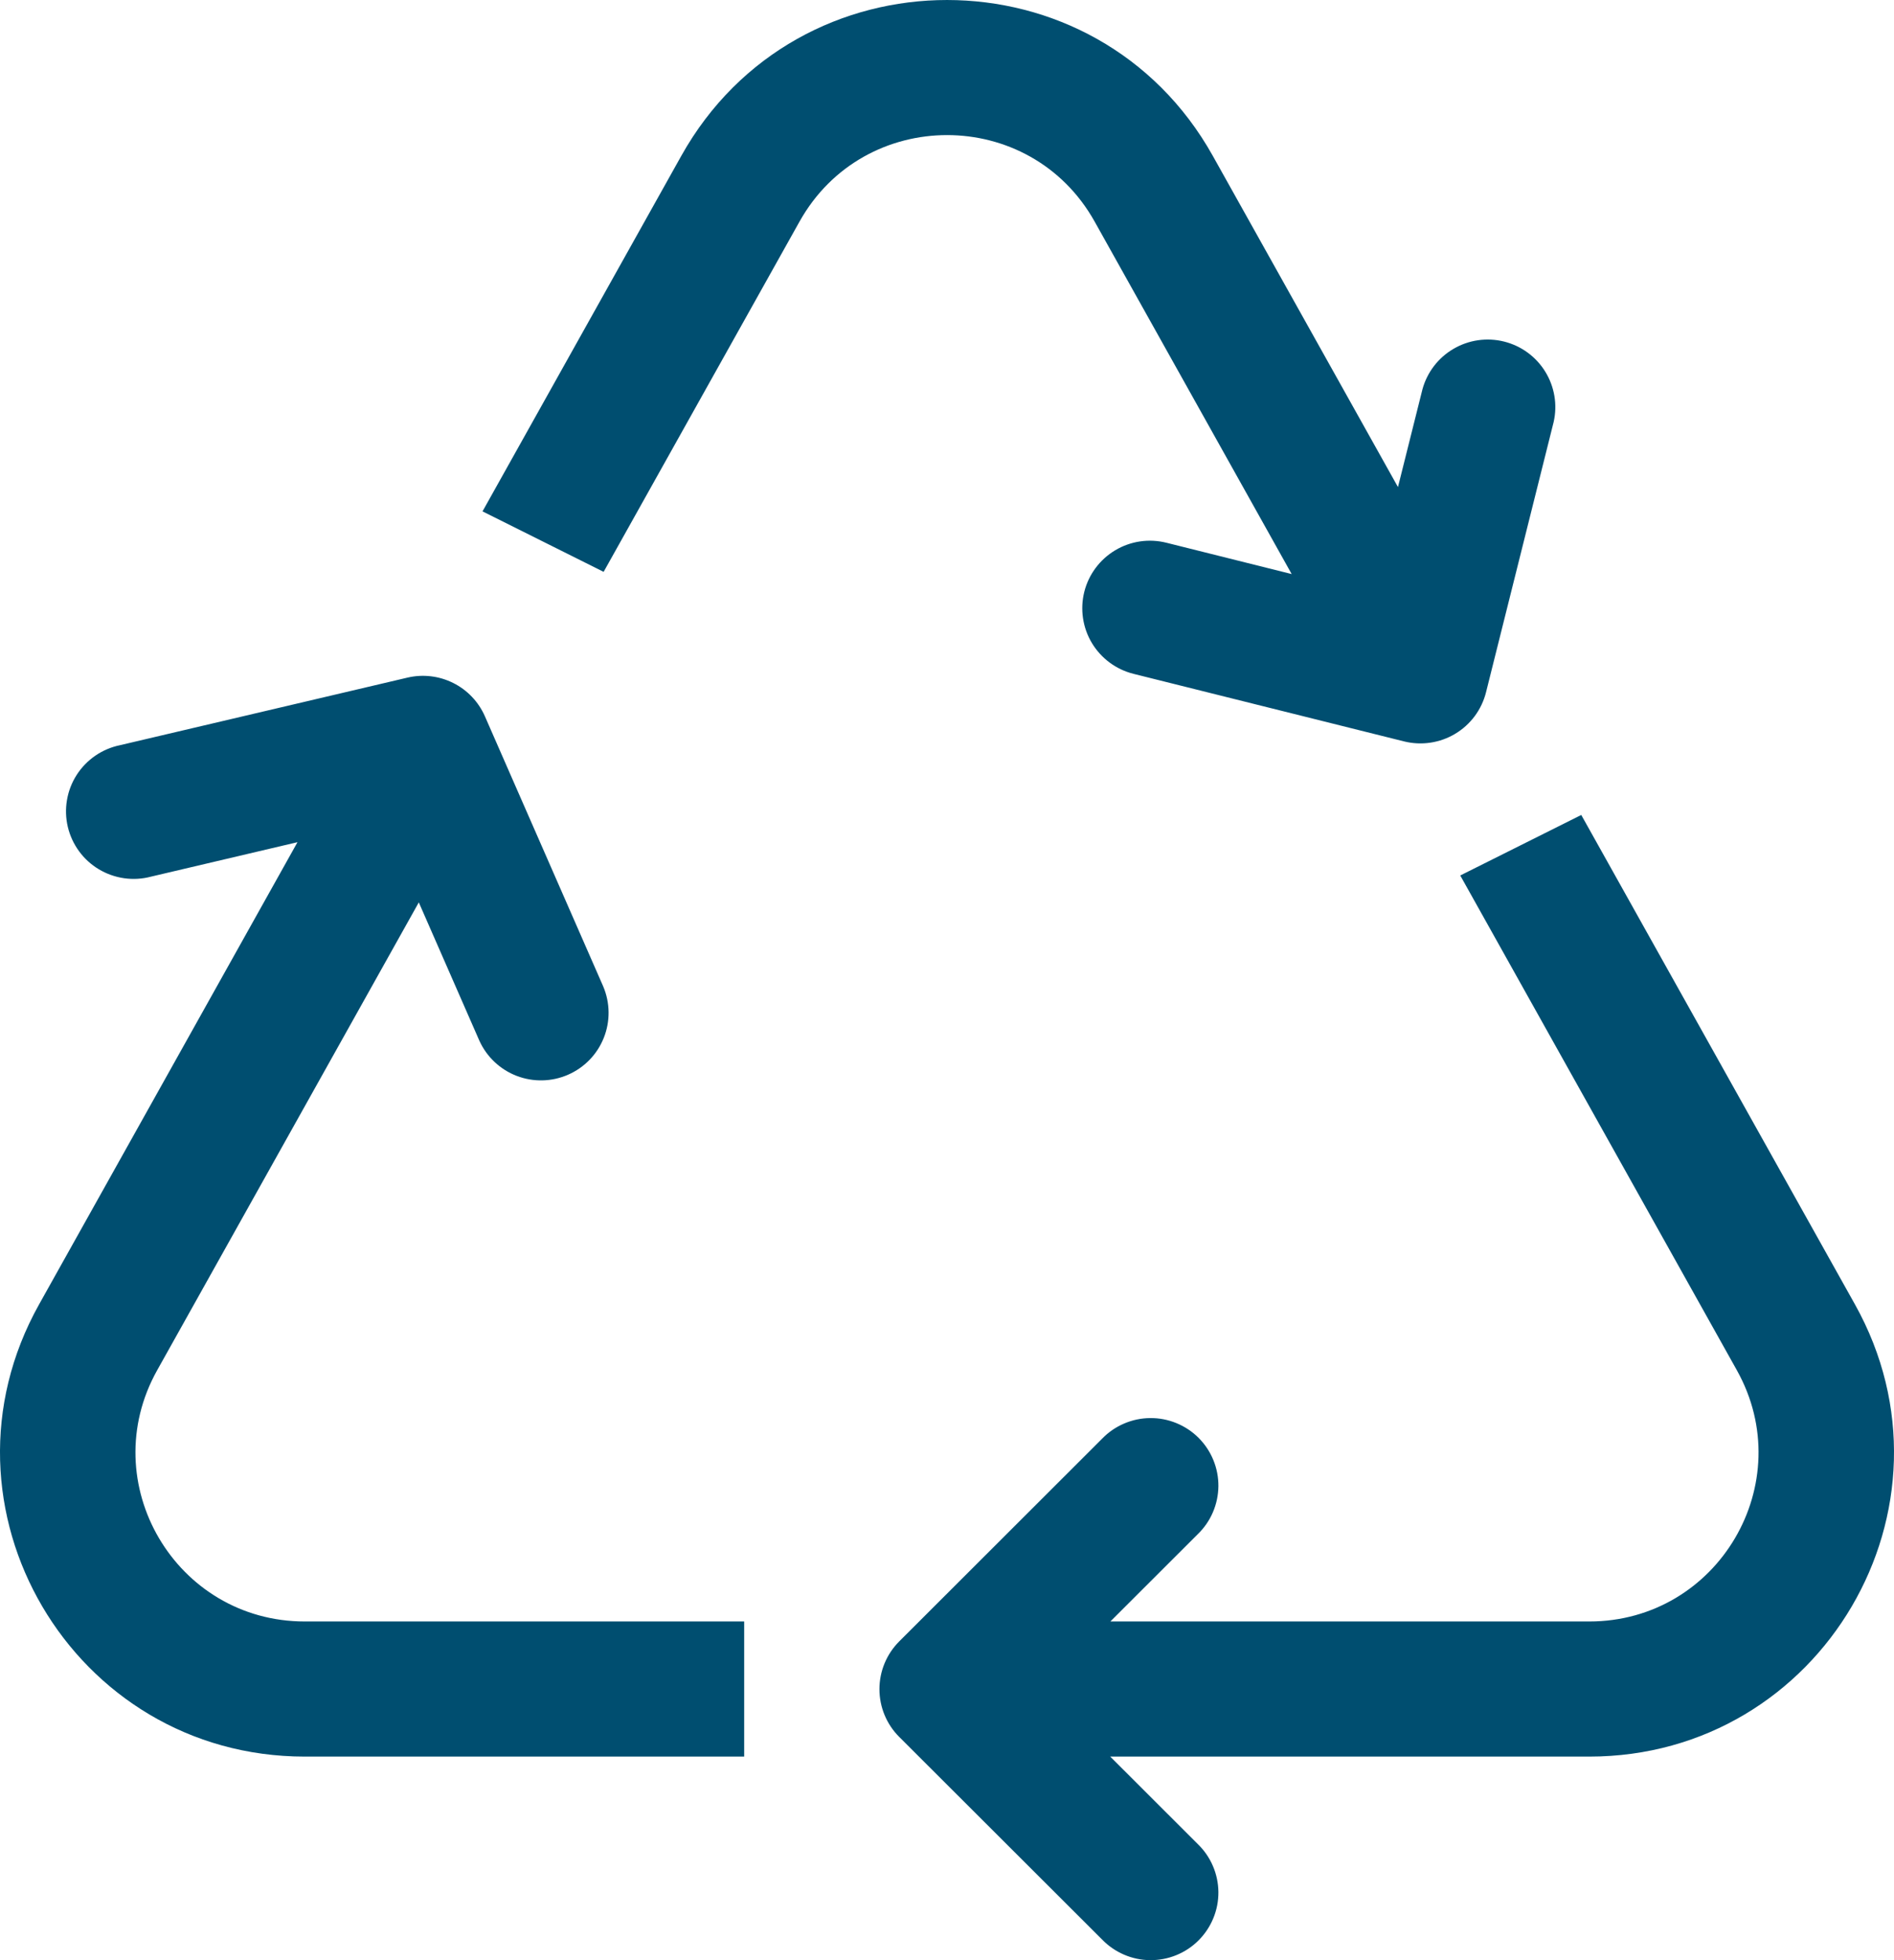 <svg width="58" height="60" viewBox="0 0 58 60" fill="none" xmlns="http://www.w3.org/2000/svg">
<path d="M33.522 6.784C31.547 3.252 26.458 3.252 24.483 6.784L18.485 17.504L14.776 15.653L20.865 4.768C24.423 -1.59 33.582 -1.588 37.138 4.768L42.81 14.909L43.56 11.915C43.703 11.394 44.045 10.949 44.512 10.677C44.978 10.404 45.534 10.324 46.059 10.455C46.584 10.586 47.036 10.916 47.32 11.376C47.604 11.836 47.697 12.388 47.578 12.915L45.507 21.189C45.441 21.452 45.324 21.7 45.162 21.919C45 22.137 44.797 22.321 44.563 22.461C44.33 22.601 44.071 22.693 43.802 22.733C43.533 22.773 43.259 22.76 42.995 22.694L34.711 20.626C34.447 20.56 34.199 20.443 33.98 20.281C33.762 20.119 33.577 19.916 33.437 19.683C33.297 19.45 33.205 19.192 33.165 18.923C33.125 18.654 33.138 18.38 33.204 18.117C33.27 17.853 33.388 17.605 33.55 17.387C33.712 17.169 33.916 16.985 34.149 16.845C34.382 16.705 34.641 16.613 34.91 16.573C35.179 16.533 35.454 16.547 35.718 16.613L39.555 17.572L33.522 6.784ZM44.716 26.799L48.423 24.946L56.804 39.927C60.273 46.131 55.783 53.769 48.667 53.769H33.999L36.678 56.445C36.876 56.636 37.034 56.864 37.142 57.116C37.251 57.368 37.308 57.64 37.311 57.914C37.313 58.189 37.261 58.461 37.156 58.715C37.052 58.969 36.898 59.2 36.704 59.394C36.51 59.589 36.278 59.742 36.024 59.846C35.769 59.95 35.497 60.002 35.222 60C34.947 59.998 34.675 59.941 34.422 59.832C34.17 59.724 33.941 59.566 33.75 59.369L27.537 53.167C27.149 52.78 26.931 52.254 26.931 51.705C26.931 51.157 27.149 50.631 27.537 50.243L33.75 44.038C33.941 43.84 34.17 43.683 34.422 43.575C34.675 43.466 34.947 43.409 35.222 43.407C35.497 43.404 35.769 43.457 36.024 43.561C36.278 43.665 36.51 43.818 36.704 44.012C36.898 44.206 37.052 44.437 37.156 44.691C37.261 44.946 37.313 45.218 37.311 45.492C37.308 45.767 37.251 46.038 37.142 46.291C37.034 46.543 36.876 46.771 36.678 46.962L34.003 49.633H48.667C52.62 49.633 55.114 45.39 53.188 41.943L44.718 26.799H44.716ZM22.789 49.633H9.334C5.378 49.633 2.885 45.388 4.813 41.943L12.825 27.622L14.679 31.854C14.903 32.35 15.315 32.738 15.823 32.933C16.332 33.128 16.897 33.115 17.396 32.897C17.896 32.679 18.289 32.273 18.49 31.767C18.692 31.262 18.685 30.697 18.473 30.196L14.849 21.925C14.654 21.482 14.311 21.121 13.877 20.905C13.444 20.689 12.949 20.631 12.477 20.742L3.676 22.81C3.405 22.865 3.147 22.975 2.919 23.131C2.691 23.288 2.496 23.489 2.347 23.722C2.198 23.955 2.097 24.215 2.051 24.488C2.004 24.761 2.013 25.04 2.076 25.309C2.14 25.578 2.257 25.832 2.42 26.055C2.583 26.279 2.79 26.467 3.028 26.609C3.265 26.751 3.529 26.844 3.803 26.883C4.078 26.922 4.357 26.905 4.624 26.834L9.11 25.779L1.197 39.927C-2.274 46.131 2.218 53.769 9.334 53.769H22.789V49.633Z" fill="#004E70"/>
</svg>
